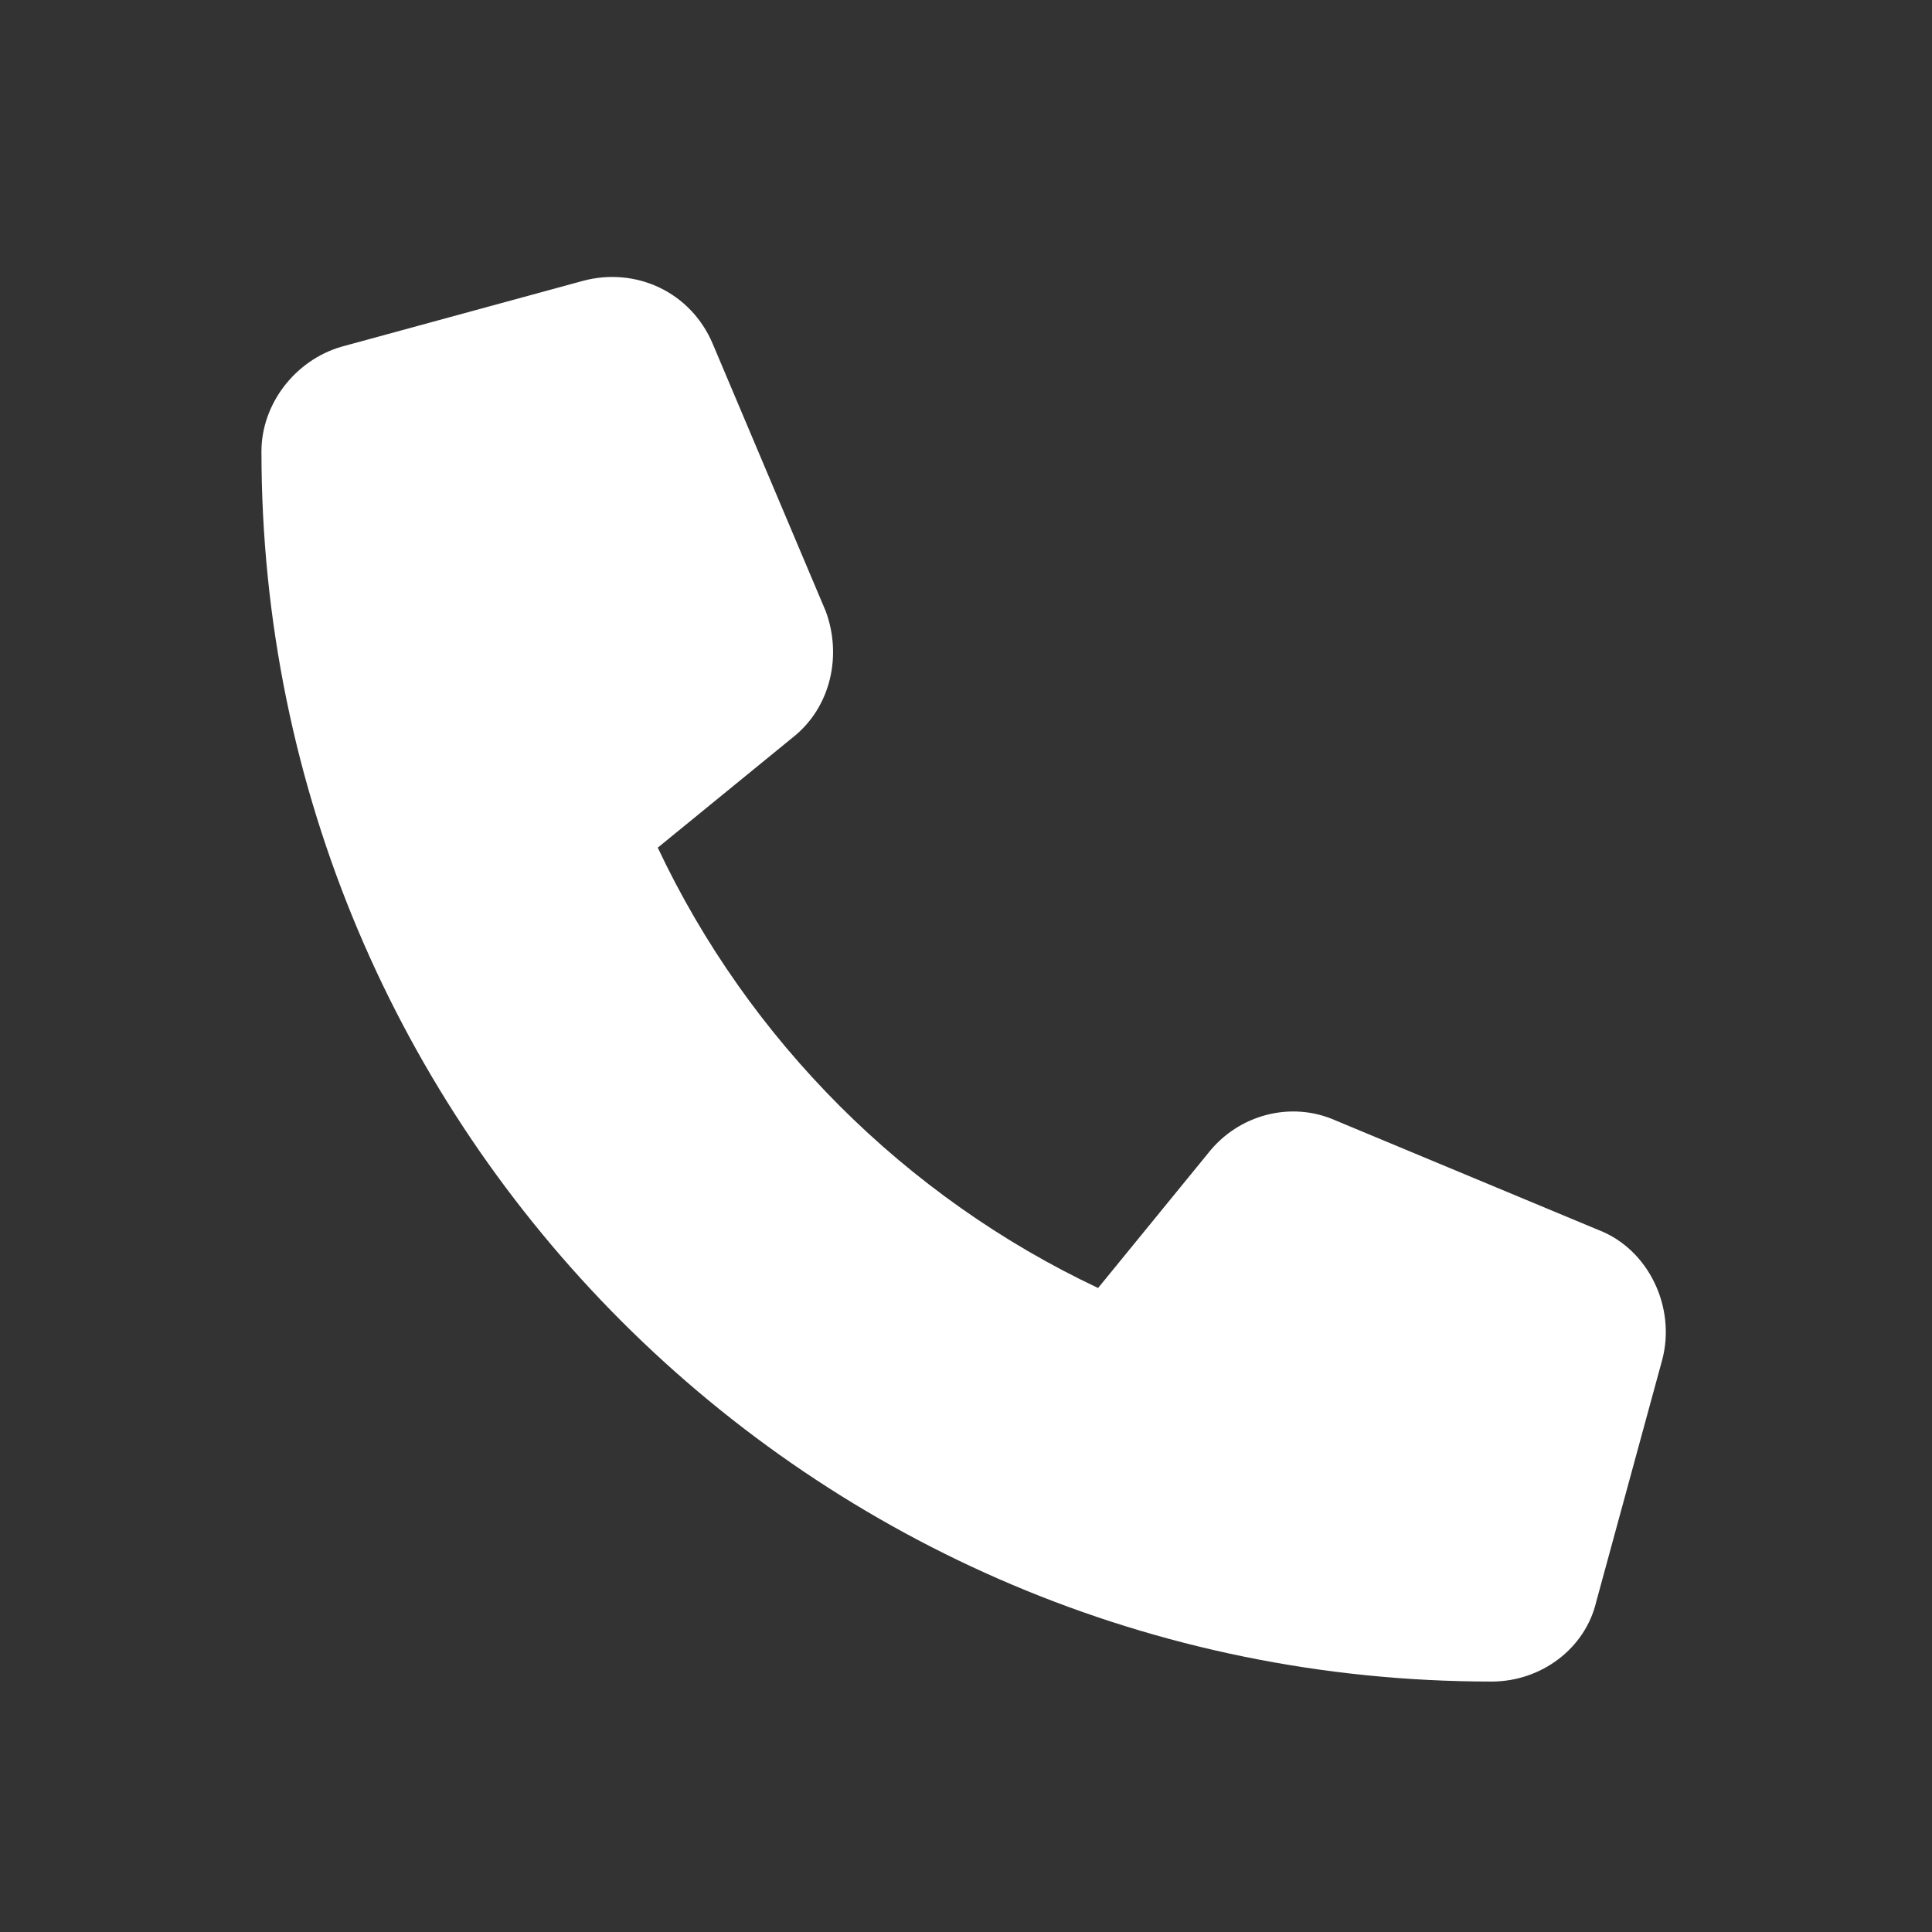 <?xml version="1.0" encoding="utf-8"?>
<!-- Generator: Adobe Illustrator 25.4.1, SVG Export Plug-In . SVG Version: 6.00 Build 0)  -->
<svg version="1.1" id="Capa_1" xmlns="http://www.w3.org/2000/svg" xmlns:xlink="http://www.w3.org/1999/xlink" x="0px" y="0px"
	 viewBox="0 0 70.2 70.2" style="enable-background:new 0 0 70.2 70.2;" xml:space="preserve">
<rect x="0" y="0" width="70.2" height="70.2" fill="#333333" stroke="none"/>
<style type="text/css">
	.st0{fill:#FFFFFF;}
</style>
<path class="st0" d="M25.9,12.5c-0.8-1.9-2.8-2.8-4.7-2.3l-8.8,2.4c-1.7,0.5-2.9,2.1-2.9,3.8c0,24.7,20,44.7,44.7,44.7
	c1.8,0,3.4-1.2,3.8-2.9l2.4-8.8c0.5-1.9-0.5-4-2.3-4.7l-9.6-4c-1.6-0.7-3.5-0.2-4.6,1.2l-4,4.9c-7-3.3-12.7-9-16-16l4.9-4
	c1.4-1.1,1.8-3,1.2-4.6L25.9,12.5L25.9,12.5z"/>
</svg>

